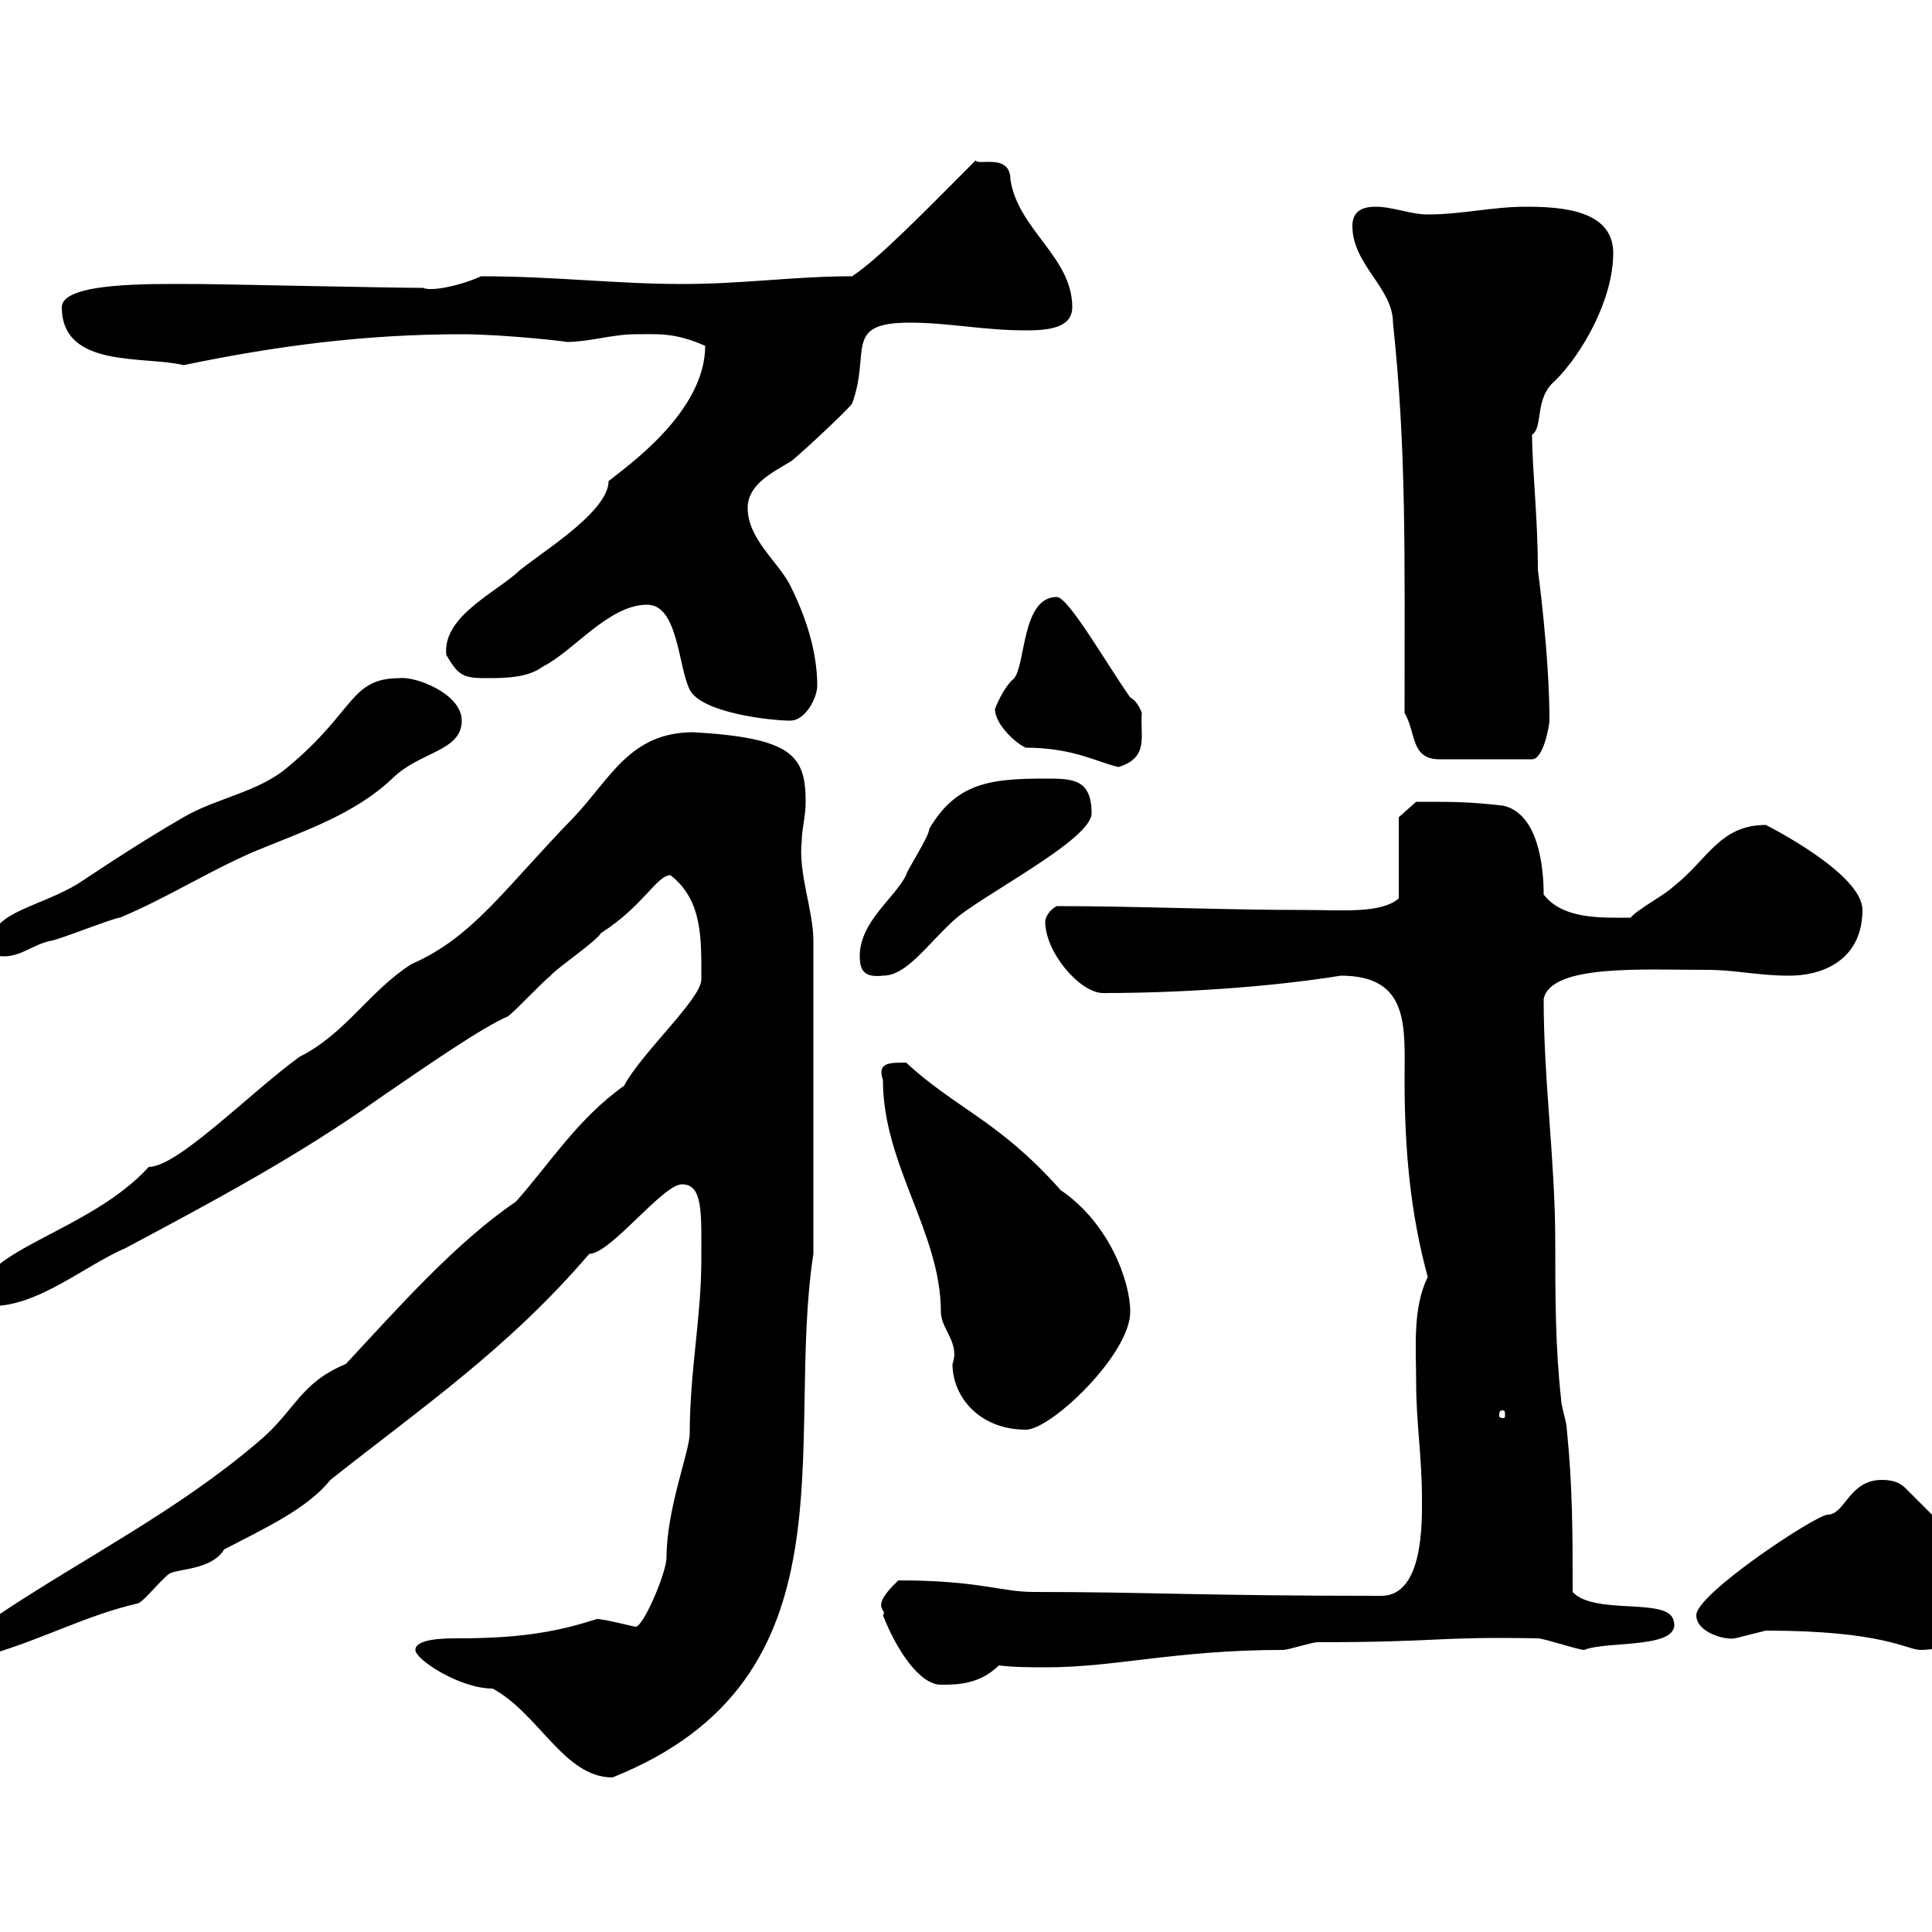 <svg xmlns="http://www.w3.org/2000/svg" xmlns:xlink="http://www.w3.org/1999/xlink" width="300" height="300"><path d="M64.50 256.20C64.50 257.70 71.40 262.20 76.50 262.20C83.70 266.10 87.60 276 95.10 276C133.50 260.70 121.80 224.10 126.30 194.70L126.30 146.10C126.30 141.30 123.90 135.60 124.50 130.50C124.50 128.70 125.10 126.90 125.10 124.50C125.10 117.30 123 114.60 107.70 113.70C97.80 113.70 94.80 120.90 89.10 126.90C78.30 138 73.50 145.50 63.90 149.70C57.30 153.90 53.70 160.50 46.50 164.10C38.70 169.80 27.60 181.20 23.10 181.20C14.10 191.10-3 194.10-3 201C-3 202.80-2.10 202.80-1.20 202.80C6 202.80 13.20 196.50 19.50 193.80C33 186.60 46.50 179.40 59.10 170.40C65.70 165.90 74.70 159.60 78.90 157.80C80.10 156.90 84.30 152.40 85.50 151.50C86.10 150.60 92.70 146.10 93.30 144.90C99.90 140.70 102 135.90 104.10 135.90C109.20 139.80 108.90 146.10 108.90 152.10C108.90 155.10 99.60 163.50 96.90 168.60C89.70 173.70 85.20 180.90 80.10 186.60C70.80 192.90 61.80 203.10 53.70 211.80C46.50 214.80 45.90 219 40.20 223.80C27.60 234.60 13.20 241.80-0.30 250.80C-3 252.60-5.70 251.40-7.50 254.40C-7.50 258.30-1.50 256.50-1.20 256.80C6.90 254.40 13.50 250.80 21.30 249C22.20 249 25.80 244.20 26.70 244.20C28.20 243.60 33 243.60 34.80 240.60C41.10 237.30 47.70 234.30 51.30 229.80C65.70 218.40 78.90 209.40 91.50 194.70C94.80 194.70 102.90 183.90 105.90 183.90C109.20 183.90 108.90 188.40 108.90 195.60C108.90 204.60 107.10 213 107.10 222.60C107.10 225.30 103.50 234.30 103.50 241.80C103.50 244.20 99.90 252.60 98.70 252.60C98.40 252.60 93.90 251.40 92.70 251.40C87 253.20 81.60 254.40 71.10 254.40C69.30 254.40 64.50 254.40 64.50 256.20ZM137.10 250.80C139.20 256.20 142.80 261.60 146.10 261.60C148.50 261.60 152.10 261.60 155.10 258.60C157.50 258.90 159.90 258.90 162.60 258.90C173.10 258.90 182.70 256.20 199.20 256.20C200.10 256.20 203.70 255 204.60 255C223.80 255 222.90 254.10 238.80 254.40C239.70 254.40 245.10 256.20 246 256.20C249.60 254.70 261.60 256.20 259.80 251.40C258.60 248.10 247.50 250.80 244.20 247.20C244.20 238.20 244.20 231 243.30 222C243.30 220.80 242.40 218.40 242.40 217.20C241.50 209.10 241.50 201 241.50 192.90C241.50 180.30 239.70 168 239.70 155.10C240.90 149.70 255 150.60 265.20 150.60C269.40 150.60 273 151.50 277.80 151.50C283.80 151.50 289.20 148.50 289.20 141.30C289.20 135.60 274.20 128.10 274.20 128.10C267 128.10 265.20 133.50 259.80 137.70C258.60 138.90 254.10 141.30 253.20 142.50C248.70 142.50 242.70 142.80 239.70 138.90C239.70 134.40 238.80 126.30 233.40 125.10C228 124.50 226.20 124.50 219.90 124.50L217.20 126.90L217.20 139.50C214.50 141.90 208.20 141.30 202.80 141.30C189.60 141.30 176.70 140.70 164.10 140.70C162.90 141.30 162.30 142.50 162.30 143.10C162.30 147.90 167.70 154.20 171.30 154.20C183 154.20 197.10 153.30 208.20 151.50C219 151.50 218.10 159.60 218.10 167.70C218.10 178.50 219 188.40 221.70 198.30C219.30 203.10 219.90 209.40 219.90 214.80C219.90 220.80 220.80 226.20 220.80 232.80C220.80 236.10 221.10 247.80 214.50 247.80C186.30 247.80 178.50 247.20 160.50 247.20C155.40 247.20 152.10 245.40 139.50 245.40C134.70 249.90 138 249.90 137.10 250.80ZM274.20 253.20C292.50 253.20 296.10 256.20 298.20 256.20C305.70 256.20 307.50 249.90 307.20 242.40L295.80 231C294.60 229.80 292.80 229.80 292.20 229.80C287.10 229.80 286.50 235.20 283.80 235.20C282 235.20 263.40 247.50 263.40 250.80C263.40 253.50 267.90 254.70 269.40 254.40C269.40 254.40 274.20 253.20 274.20 253.20ZM137.10 167.70C137.10 180.90 146.10 191.40 146.10 203.70C146.10 206.40 149.10 208.50 147.90 211.80C147.90 216.90 152.10 222 159.30 222C163.20 222 175.50 210.30 175.50 203.70C175.50 198.90 172.20 189.90 164.70 184.80C155.10 174 148.50 172.20 140.70 165C138 165 136.20 165 137.10 167.70ZM233.40 219C233.70 219 233.70 219.30 233.70 219.90C233.70 219.90 233.70 220.20 233.40 220.20C232.80 220.20 232.80 219.90 232.80 219.90C232.80 219.30 232.80 219 233.40 219ZM133.50 148.50C133.50 150.90 134.40 151.80 137.10 151.50C140.70 151.50 143.70 147 147.90 143.10C151.50 139.50 169.50 130.50 169.50 126.30C169.50 120.90 166.50 120.90 162.30 120.90C153.90 120.90 148.50 121.50 144.30 128.70C144.30 129.90 140.70 135.30 140.70 135.90C138.90 139.50 133.50 143.10 133.50 148.50ZM-1.20 146.10C-1.20 147.90-1.20 148.50 0.60 148.50C3.30 148.50 5.10 146.70 7.80 146.10C8.70 146.10 17.70 142.50 18.60 142.50C25.80 139.50 31.80 135.60 39.30 132.30C46.50 129.30 54.90 126.60 60.90 120.90C65.10 116.70 71.70 116.70 71.70 111.90C71.70 107.70 64.50 105 62.10 105.30C54.30 105.30 55.20 110.40 44.70 119.10C40.20 123 33.60 123.90 28.50 126.90C22.80 130.20 17.70 133.50 12.30 137.10C6.60 140.70-1.20 141.60-1.20 146.10ZM159.30 116.10C166.80 116.10 170.70 118.50 173.70 119.10C178.50 117.60 177 114.30 177.30 110.70C177.30 110.70 176.70 108.90 175.50 108.30C171.90 103.20 165.90 92.70 164.10 92.70C158.70 92.70 159.30 102.90 157.50 105.30C155.70 106.80 154.50 110.10 154.50 110.10C154.50 112.50 157.80 115.50 159.30 116.10ZM218.10 110.70C219.90 113.70 219 117.90 223.50 117.90L237.90 117.90C239.70 117.90 240.60 112.50 240.60 111.90C240.60 101.70 238.80 88.50 238.80 88.50C238.80 80.40 237.90 72.60 237.90 67.50C239.70 66.30 238.20 61.80 241.50 59.10C245.70 54.90 250.50 46.50 250.50 39.30C250.50 32.70 242.70 32.10 237 32.10C231.60 32.10 227.10 33.30 221.70 33.30C219 33.30 216.30 32.10 213.60 32.10C210.90 32.10 210 33.30 210 35.10C210 41.10 216.30 44.70 216.30 50.10C218.40 69.90 218.10 85.80 218.10 110.70ZM100.50 93.90C105.30 93.90 105.30 103.50 107.10 107.10C108.90 110.70 119.70 111.90 122.70 111.90C125.10 111.90 126.90 108.30 126.90 106.50C126.90 101.10 125.10 95.70 122.70 90.90C120.90 87.30 116.10 83.70 116.10 78.90C116.10 75.30 119.70 73.50 122.70 71.70C123 71.70 131.10 64.20 132.30 62.70C135.30 54.60 130.80 50.10 141.30 50.10C147.30 50.10 152.70 51.30 159.30 51.30C162.60 51.30 166.50 51 166.50 47.70C166.50 39.90 158.10 35.70 156.90 27.90C156.90 23.70 151.80 25.80 151.50 24.90C144.60 31.80 136.50 40.20 132.30 42.90C123.30 42.90 115.50 44.10 105.90 44.10C95.70 44.10 86.10 42.90 74.70 42.90C71.40 44.40 66.90 45.30 65.70 44.70C60.90 44.70 33 44.10 31.20 44.10C30.30 44.10 29.40 44.10 29.40 44.10C23.70 44.10 9.60 43.80 9.60 47.70C9.60 57.30 22.50 55.20 28.50 56.70C42.90 53.70 56.70 51.90 71.70 51.90C78.30 51.90 88.80 53.10 87.90 53.10C91.50 53.10 95.10 51.90 98.70 51.90C102.30 51.90 104.70 51.60 109.50 53.70C109.50 63.90 97.50 72.30 94.50 74.70C94.50 79.80 82.50 86.70 80.10 89.10C76.20 92.40 68.70 96 69.30 101.70C71.10 104.70 71.70 105.30 75.30 105.30C78.30 105.30 81.90 105.30 84.30 103.50C89.10 101.10 94.50 93.90 100.50 93.90Z"/></svg>